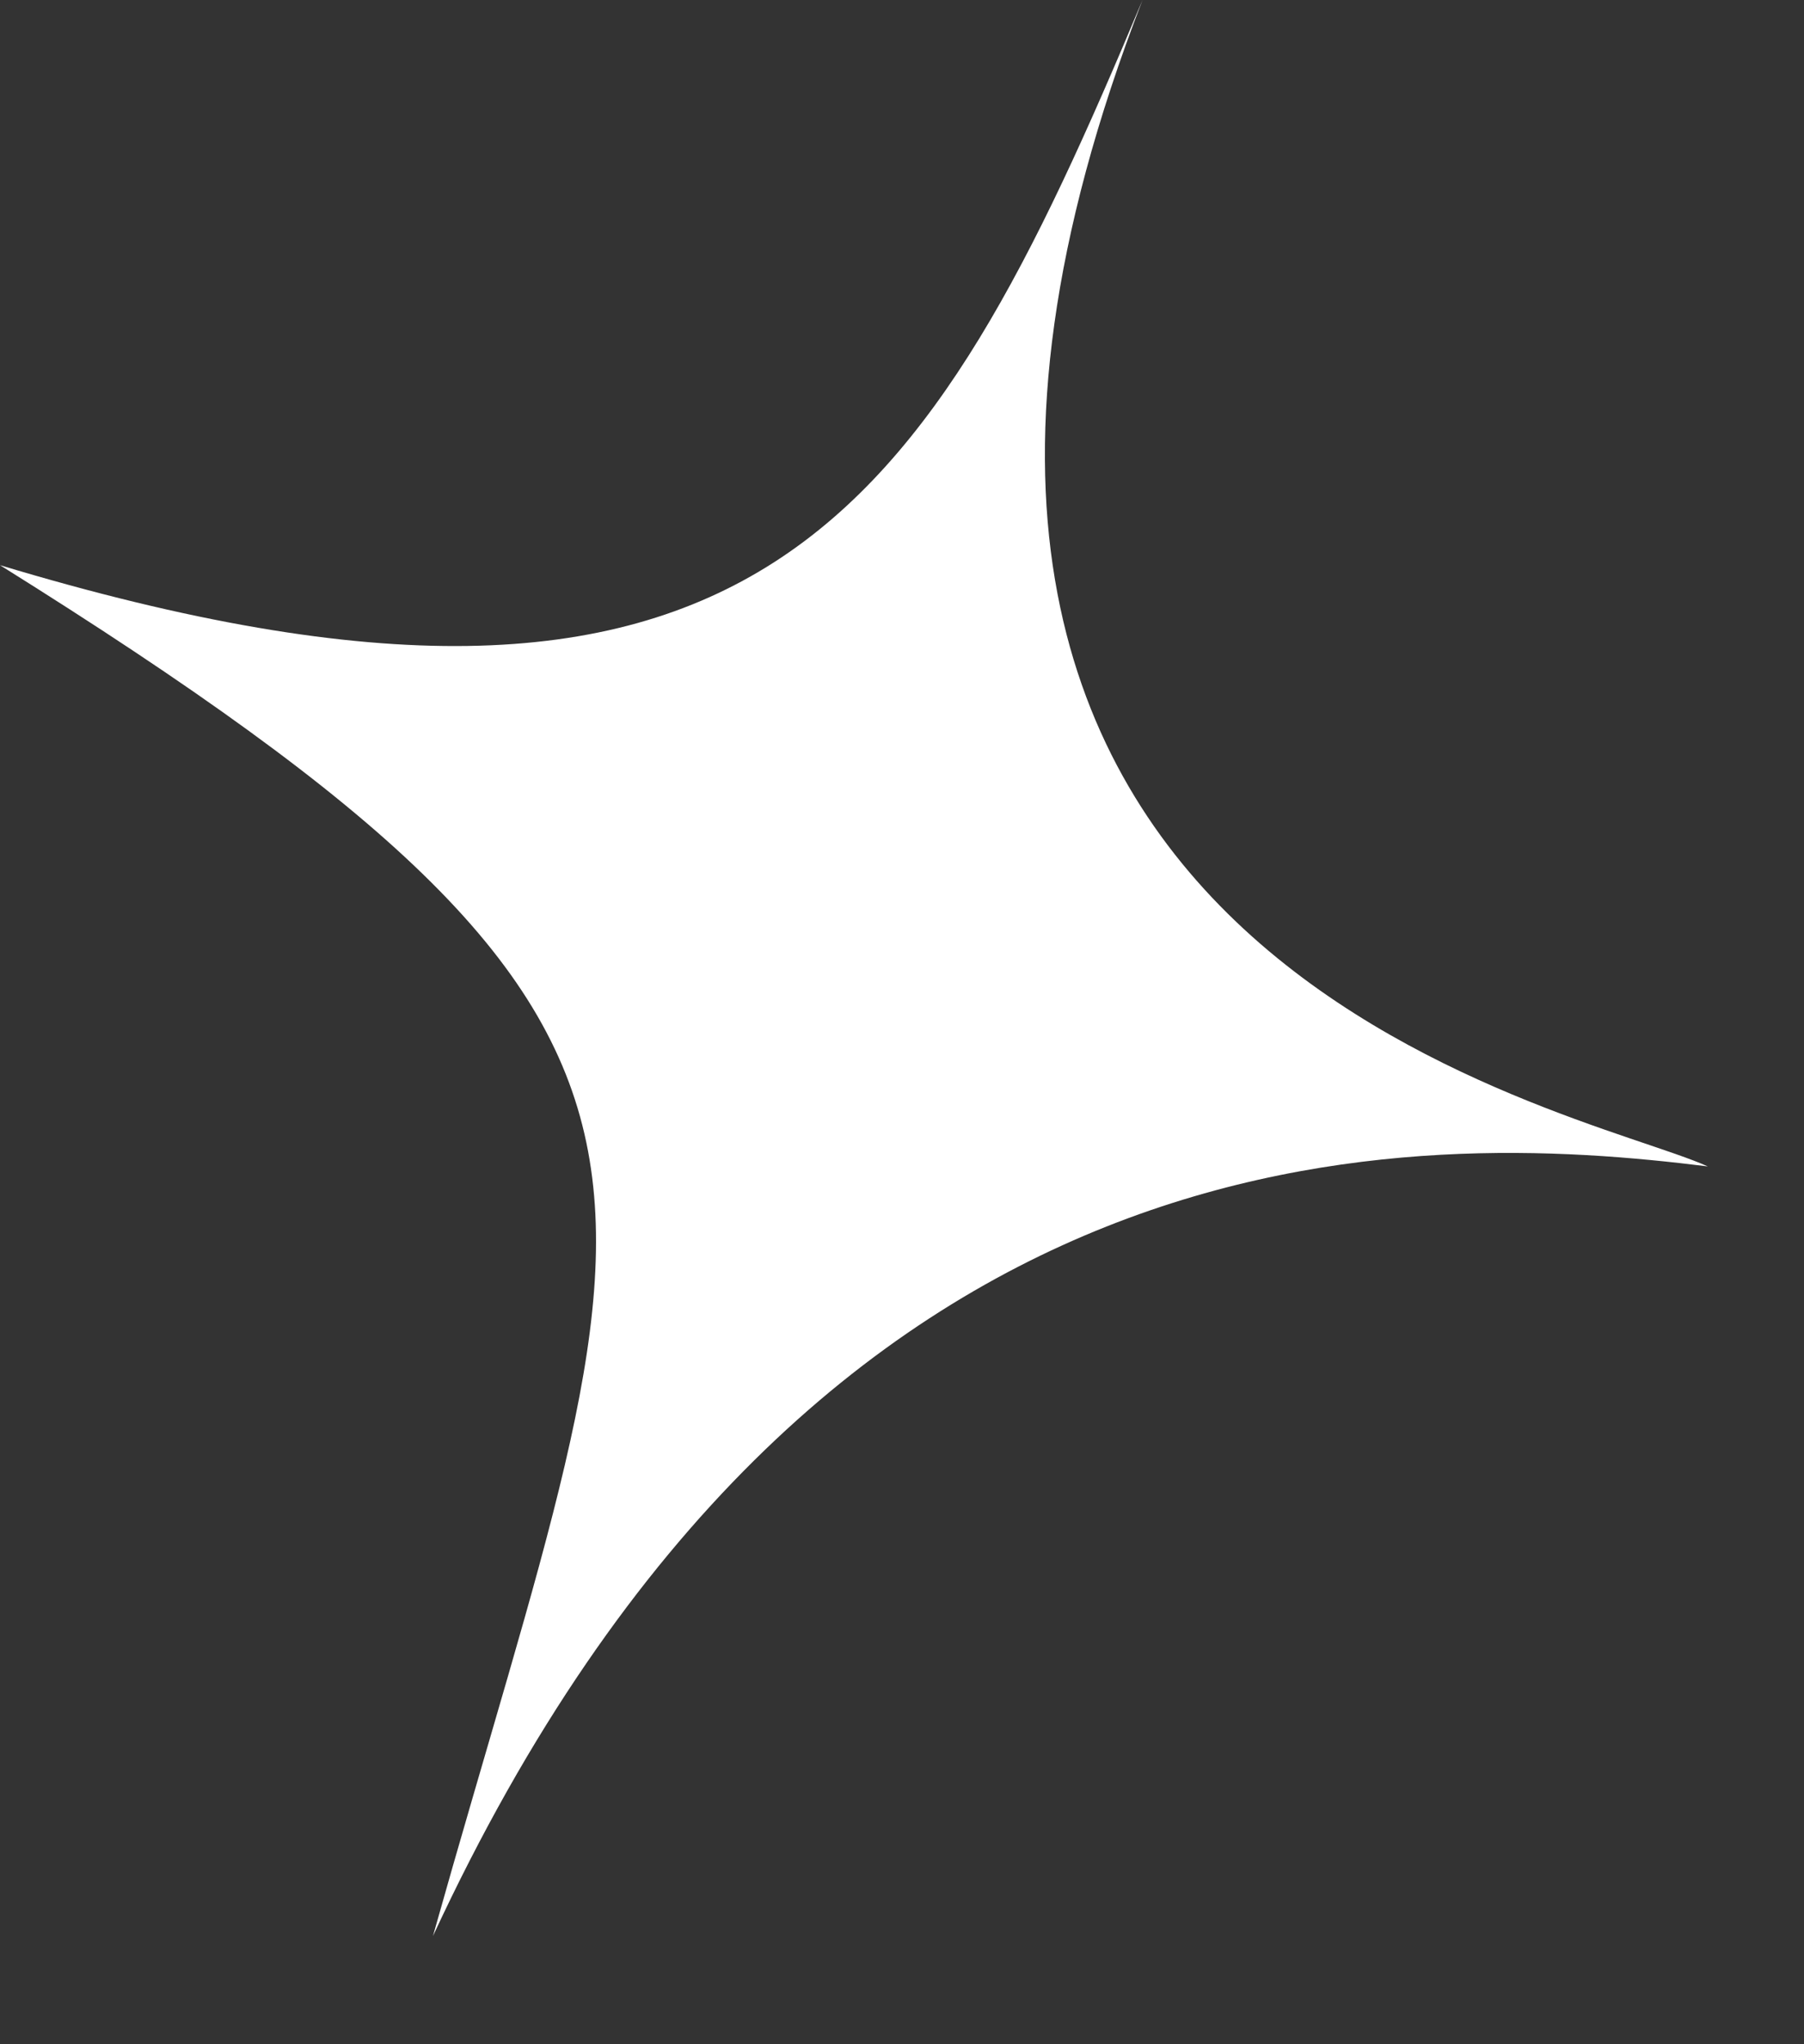<svg width="15" height="17" viewBox="0 0 15 17" fill="none" xmlns="http://www.w3.org/2000/svg">
<rect x="0" y="0" width="15" height="17" fill="#333333" stroke="none"/>
<path d="M9.5 0C6.4 8 13.1 9.2 14.2 9.7C11.8 9.4 6.8 9.2 3.6 16.1C5.4 9.7 6.4 8.7 0 4.7C6.3 6.6 7.7 4.3 9.5 0Z" fill="white"/>
</svg>
